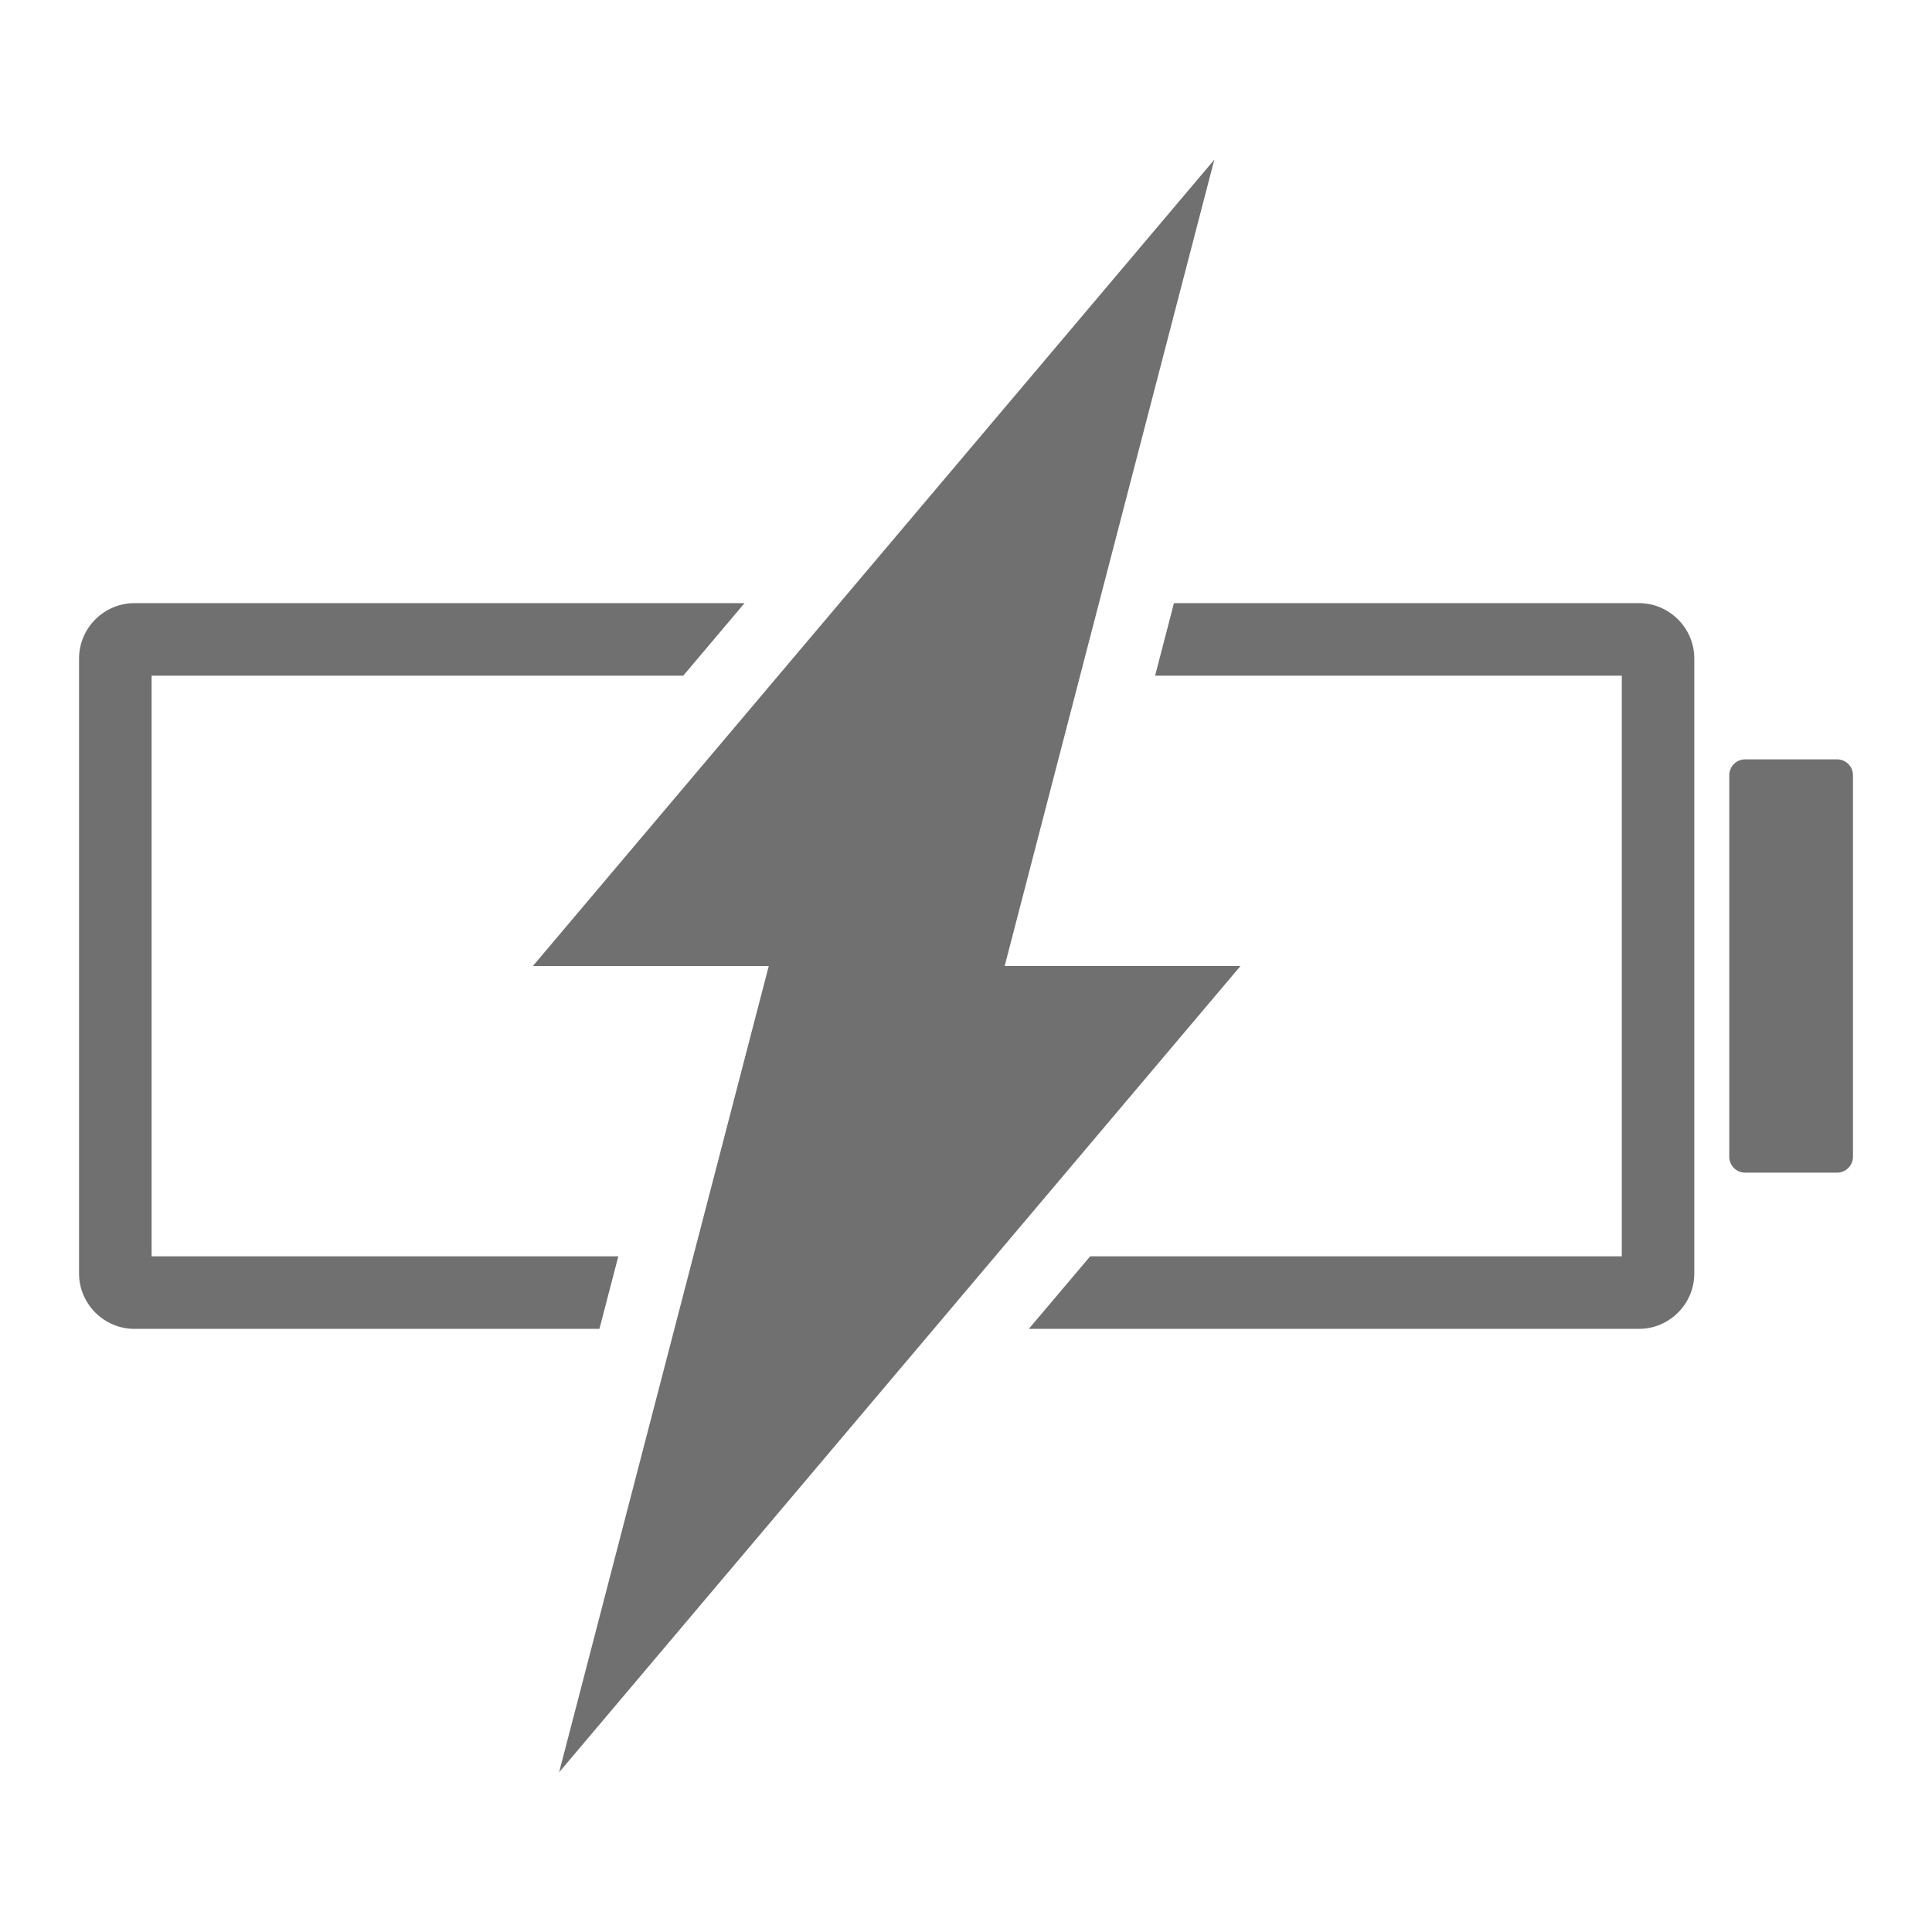 <?xml version="1.0" encoding="utf-8"?>
<!-- Generator: Adobe Illustrator 16.0.0, SVG Export Plug-In . SVG Version: 6.00 Build 0)  -->
<!DOCTYPE svg PUBLIC "-//W3C//DTD SVG 1.1//EN" "http://www.w3.org/Graphics/SVG/1.1/DTD/svg11.dtd">
<svg version="1.1" id="Layer_1" xmlns="http://www.w3.org/2000/svg" xmlns:xlink="http://www.w3.org/1999/xlink" x="0px" y="0px"
	 width="300px" height="300px" viewBox="0 0 300 300" enable-background="new 0 0 300 300" xml:space="preserve">
<g>
	<path fill-rule="evenodd" clip-rule="evenodd" fill="#707070" d="M270.977,117.914h14.285c1.355,0,2.465,1.101,2.465,2.455v59.263
		c0,1.35-1.109,2.455-2.465,2.455h-14.285c-1.355,0-2.455-1.105-2.455-2.455v-59.263
		C268.521,119.014,269.621,117.914,270.977,117.914L270.977,117.914z"/>
	<polygon fill-rule="evenodd" clip-rule="evenodd" fill="#707070" points="172.273,87.397 188.557,24.794 135.653,87.397 
		130.367,93.653 82.749,150 119.373,150 104.721,206.348 103.096,212.604 86.817,275.205 139.72,212.604 145.009,206.348 
		192.623,150 156.004,150 170.645,93.653 172.273,87.397 	"/>
	<path fill-rule="evenodd" clip-rule="evenodd" fill="#707070" d="M12.274,102.263v95.474c0,4.738,3.873,8.611,8.611,8.611h72.194
		l2.931-11.264H23.543v-90.167h82.554l9.516-11.264H20.885C16.146,93.653,12.274,97.525,12.274,102.263L12.274,102.263z"/>
	<path fill-rule="evenodd" clip-rule="evenodd" fill="#707070" d="M182.289,93.653l-2.924,11.264h72.465v90.167h-82.551
		l-9.527,11.264h94.729c4.738,0,8.609-3.873,8.609-8.611v-95.474c0-4.738-3.871-8.61-8.609-8.61H182.289L182.289,93.653z"/>
</g>
</svg>
